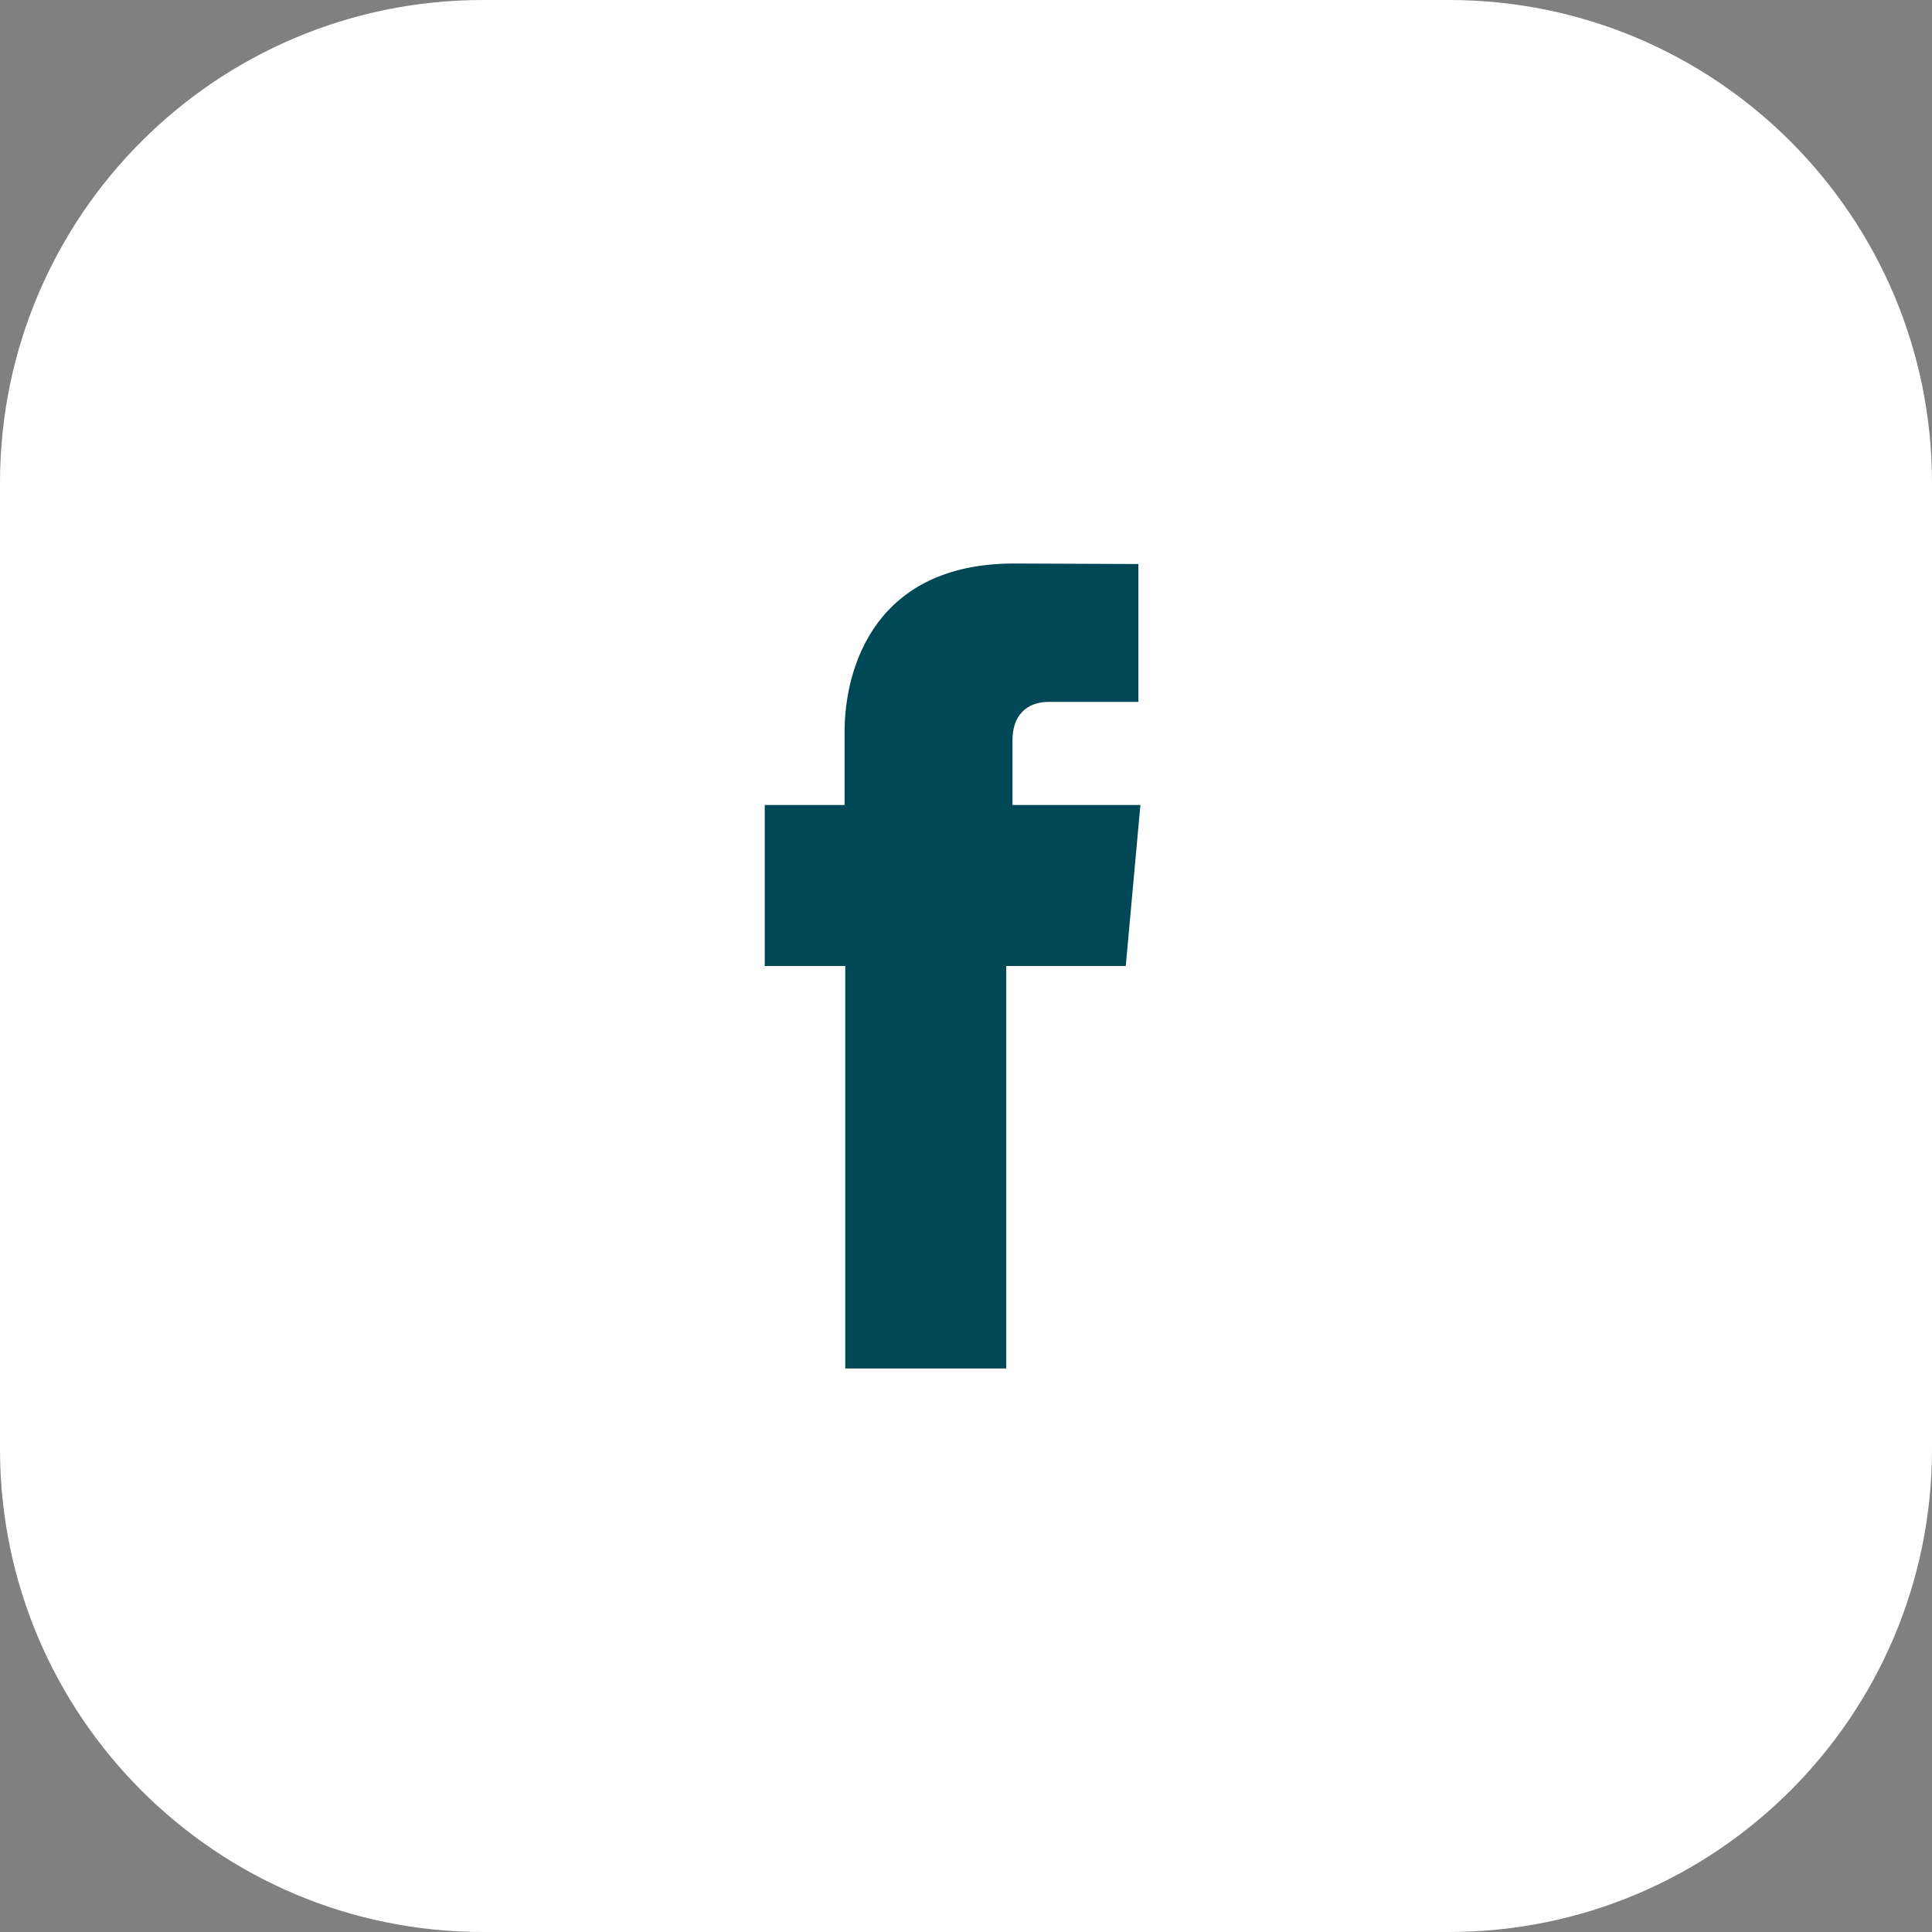 <svg width="48" height="48" viewBox="0 0 48 48" fill="none" xmlns="http://www.w3.org/2000/svg">
<rect x="0" y="0" width="48" height="48" fill="#808080" stroke="none"/>
<path fill-rule="evenodd" clip-rule="evenodd" d="M48 36C48 42.627 42.627 48 35.998 48H11.998C5.371 48 0 42.627 0 36V12C0 5.371 5.371 0 11.998 0H35.998C42.627 0 48 5.371 48 12V36Z" fill="white"/>
<path fill-rule="evenodd" clip-rule="evenodd" d="M21 34H25C25 34 25 28.479 25 24H27.969L28.333 20H25.155V18.401C25.155 17.621 25.674 17.439 26.039 17.439C26.403 17.439 28.283 17.439 28.283 17.439V14.013L25.193 14C21.763 14 20.983 16.556 20.983 18.192V20H19V24H21C21 28.533 21 34 21 34Z" fill="#004855"/>
</svg>
